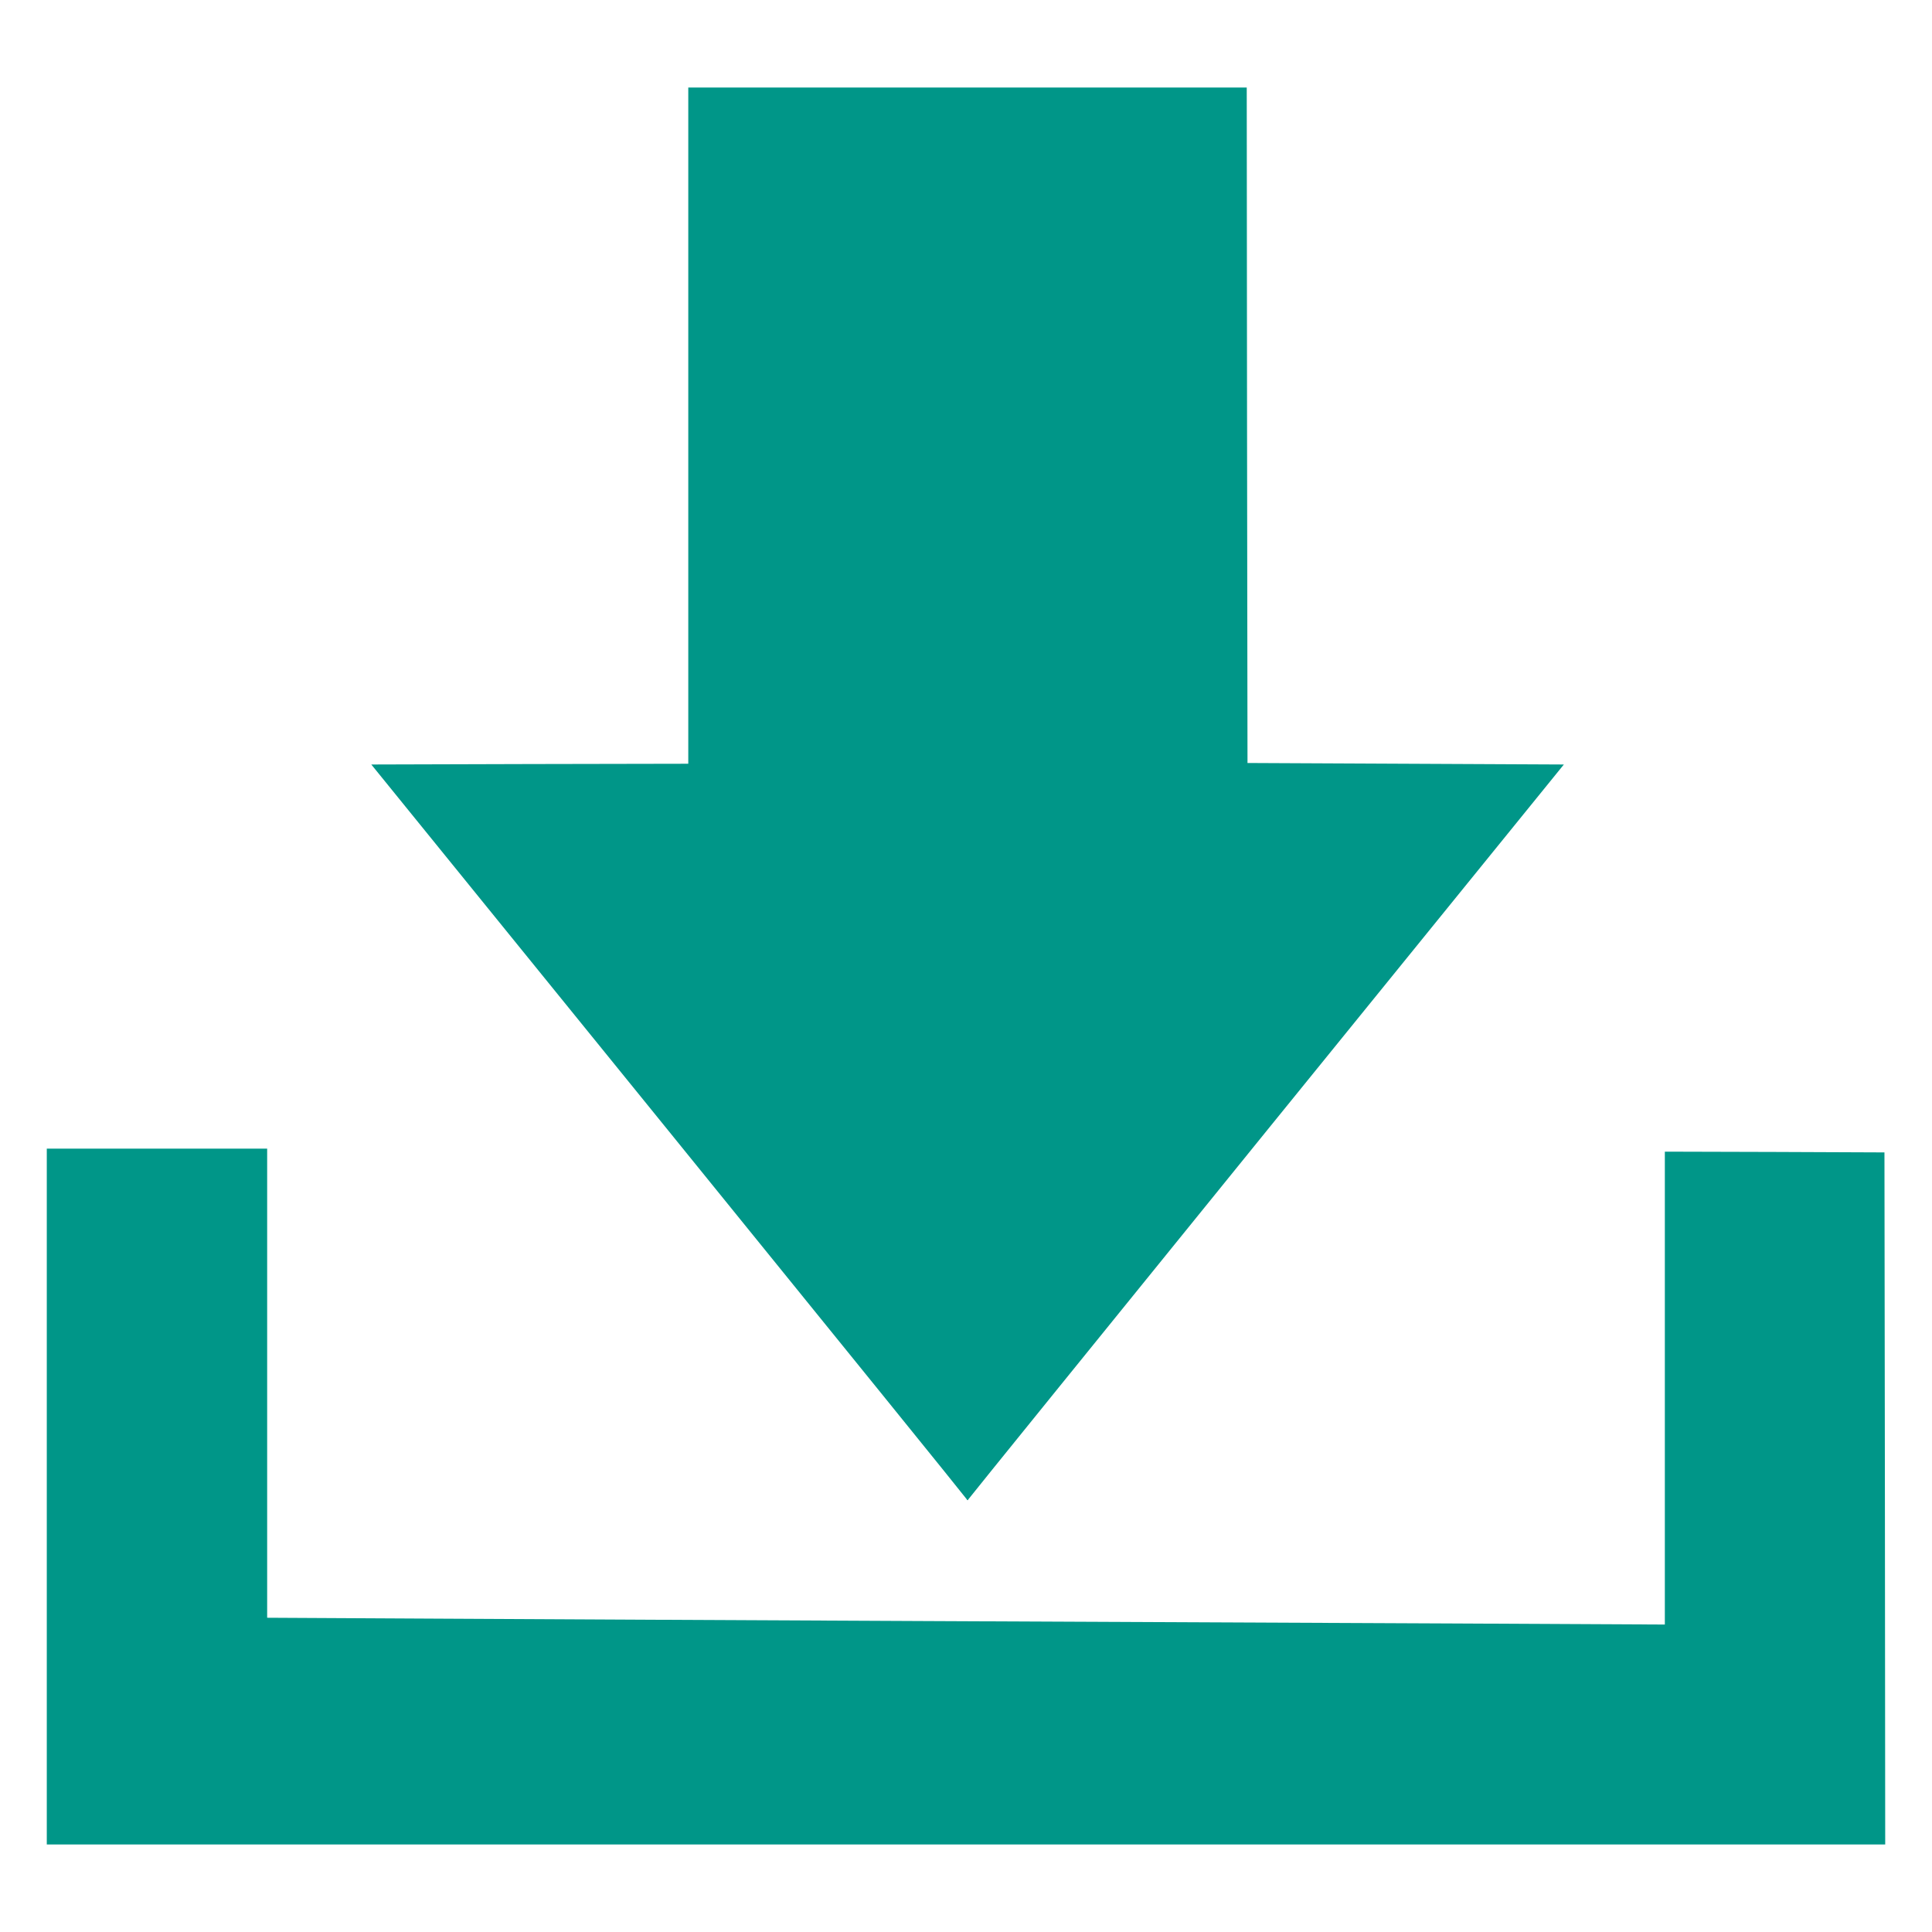 <?xml version="1.0" standalone="no"?>
<!DOCTYPE svg PUBLIC "-//W3C//DTD SVG 20010904//EN"
 "http://www.w3.org/TR/2001/REC-SVG-20010904/DTD/svg10.dtd">
<svg version="1.0" xmlns="http://www.w3.org/2000/svg"
 width="1280pt" height="1280pt" viewBox="0 0 1280 1280"
 preserveAspectRatio="xMidYMid meet">
<g transform="translate(0,1280) scale(0.1,-0.1)"
fill="#009688" stroke="none">
<path d="M4560 9980 l0 -2240 -1050 -2 -1050 -3 1969 -2427 c1083 -1335 1972
-2433 1975 -2440 4 -9 8 -10 12 -1 3 6 892 1104 1975 2440 l1970 2428 -1048 5
-1048 5 -3 2238 -2 2237 -1850 0 -1850 0 0 -2240z"/>
<path d="M310 2885 l0 -2305 6090 0 6090 0 -2 2293 -3 2292 -727 3 -728 2 0
-1566 0 -1567 -1392 7 c-766 3 -2340 11 -3498 16 -1158 5 -2615 13 -3237 16
l-1133 6 0 1554 0 1554 -730 0 -730 0 0 -2305z"/>
</g>
</svg>
